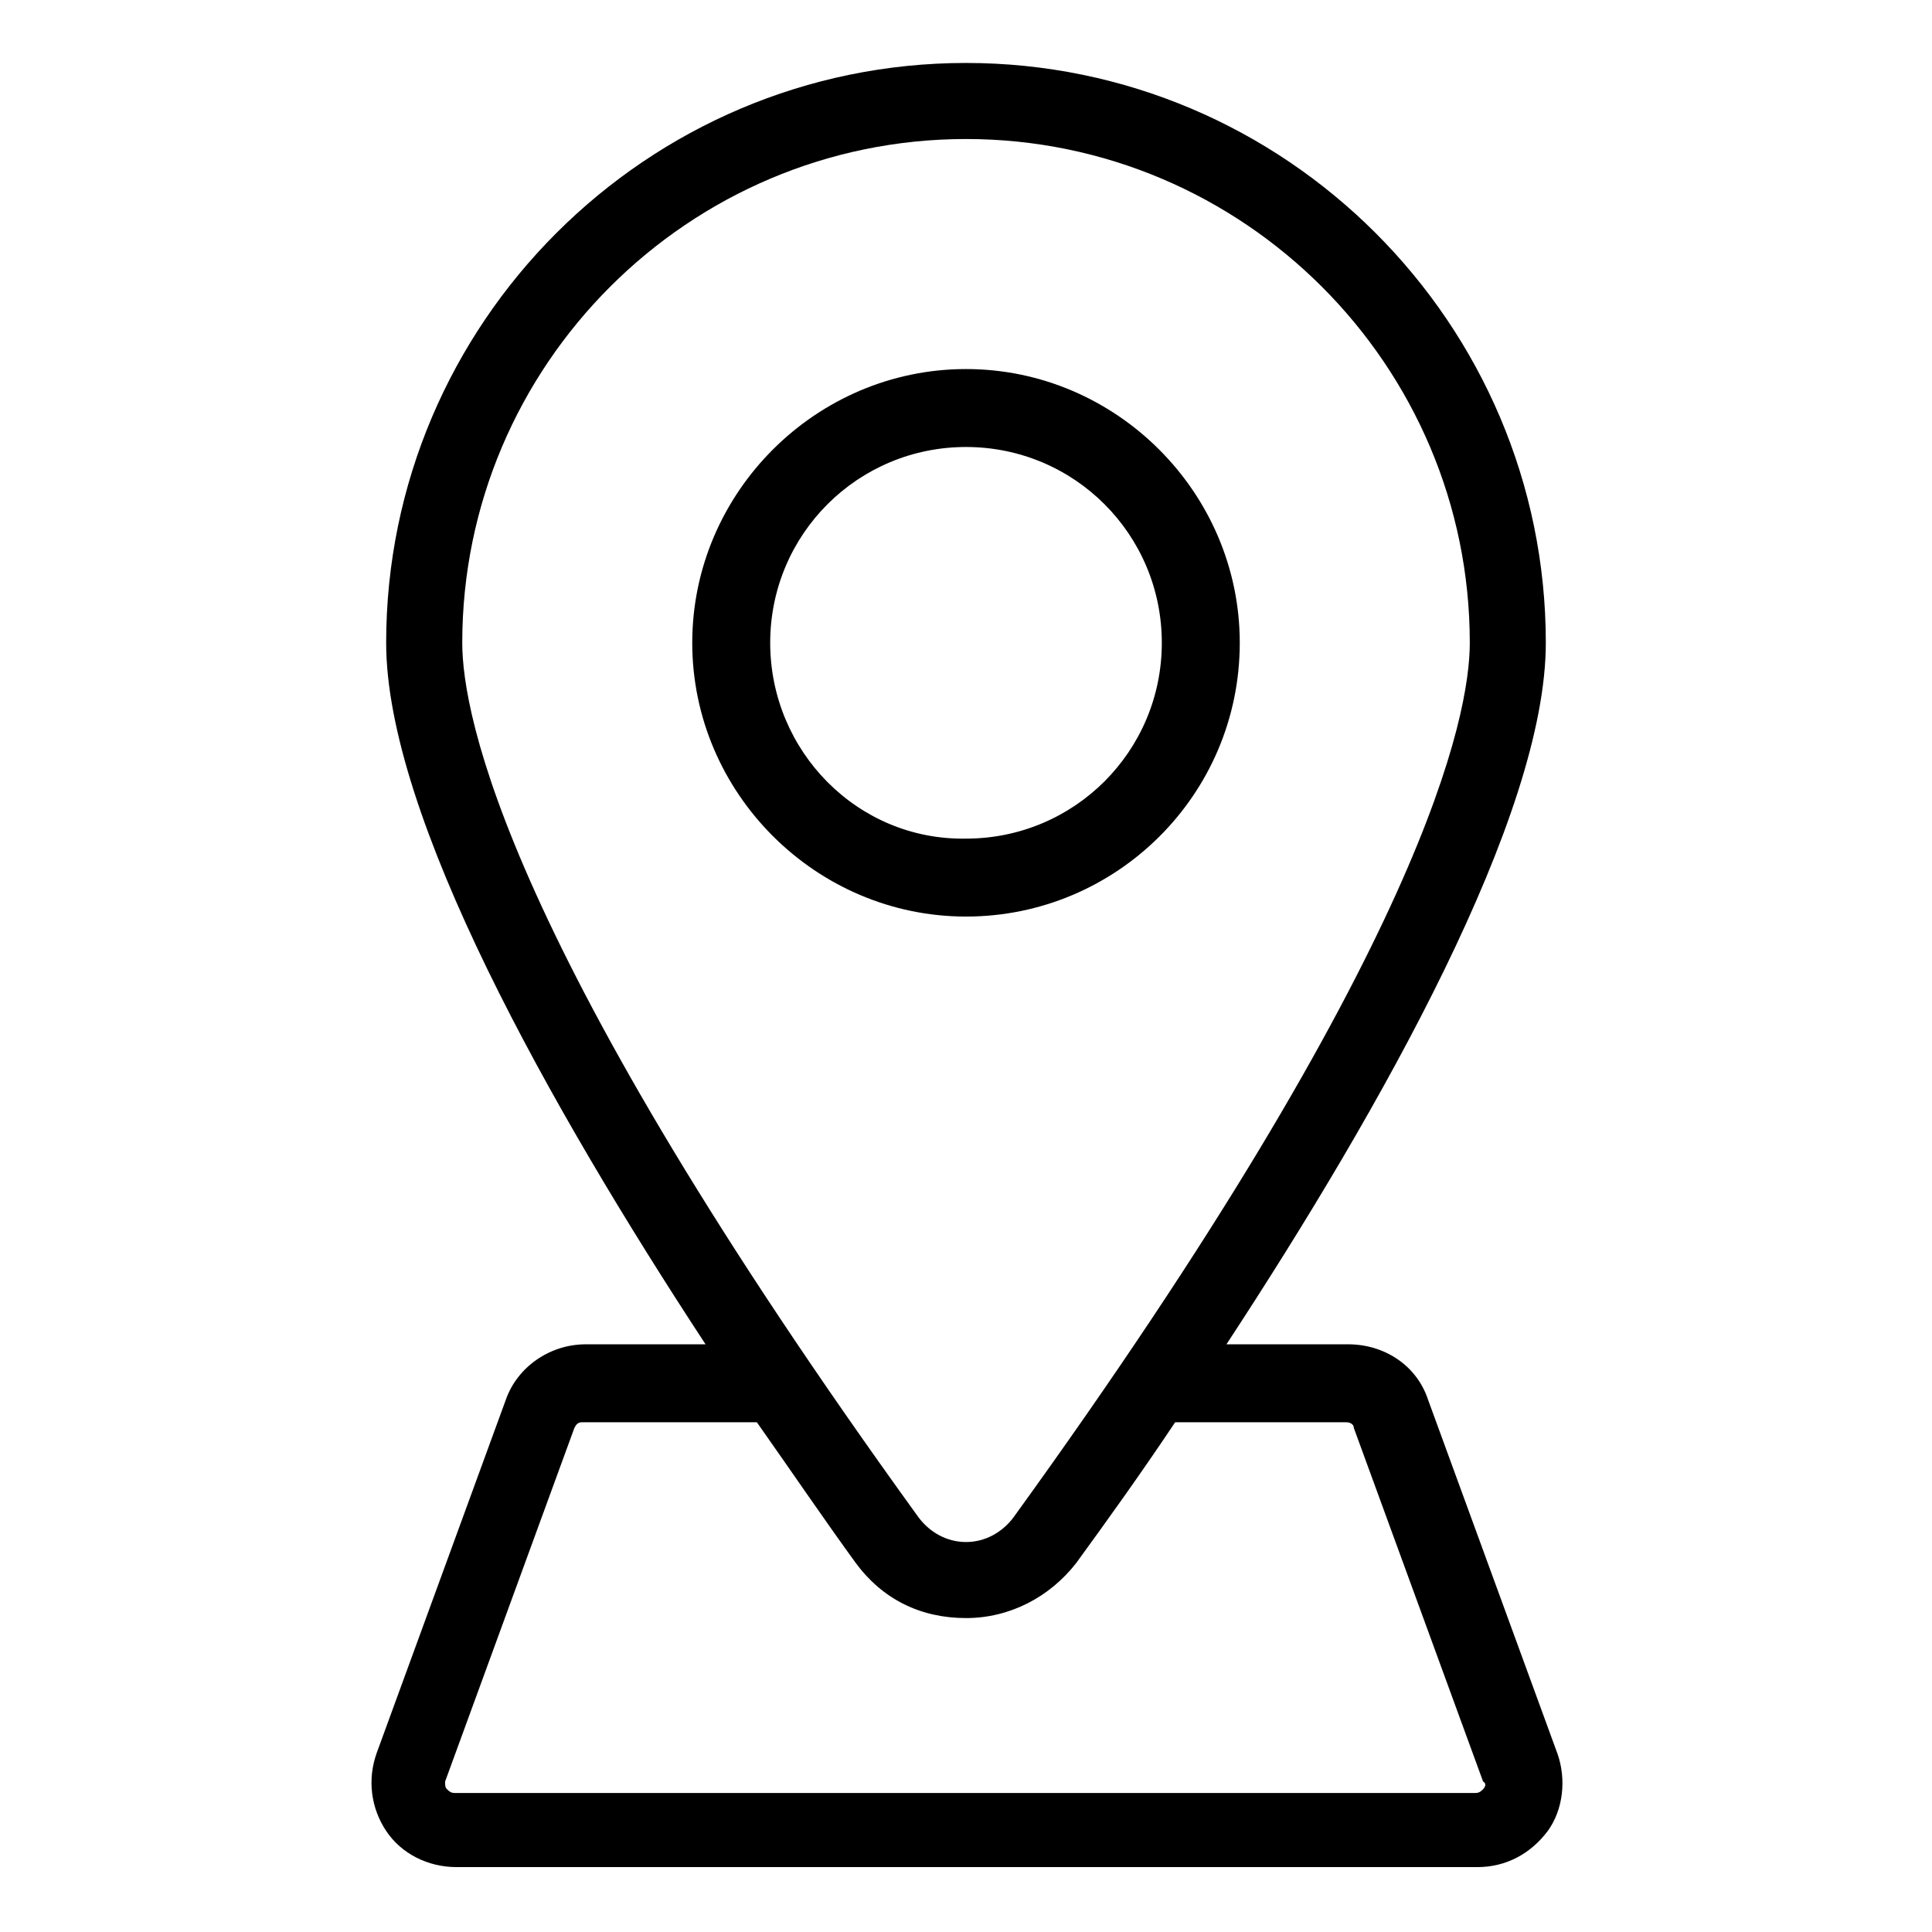<?xml version="1.0" encoding="UTF-8"?>
<!-- The Best Svg Icon site in the world: iconSvg.co, Visit us! https://iconsvg.co -->
<svg fill="#000000" width="800px" height="800px" version="1.1" viewBox="144 144 512 512" xmlns="http://www.w3.org/2000/svg">
 <g>
  <path d="m556.68 608.57-34.258-93.707c-3.023-9.07-11.586-14.609-21.16-14.609h-32.242c41.309-62.977 84.637-140.06 84.637-185.91 0-84.641-69.023-153.66-153.66-153.66-84.641 0-153.66 69.023-153.66 153.66 0 45.848 43.328 122.93 84.641 185.91h-31.738c-9.574 0-18.137 6.047-21.16 14.609l-34.258 93.707c-2.519 7.055-1.512 14.609 2.519 20.656s11.082 9.574 18.641 9.574h270.55c7.559 0 14.105-3.527 18.641-9.574 4.027-5.539 5.035-13.602 2.516-20.656zm-156.68-427.73c73.555 0 133.51 59.953 133.51 133.51 0 19.145-11.586 80.609-120.91 231.75-3.023 4.031-7.559 6.551-12.594 6.551-5.039 0-9.574-2.519-12.594-6.551-109.33-151.14-120.91-212.61-120.91-231.75-0.004-73.555 59.949-133.51 133.51-133.51zm137.04 437.31c-0.504 0.504-1.008 1.008-2.016 1.008h-270.55c-1.008 0-1.512-0.504-2.016-1.008-0.504-0.504-0.504-1.008-0.504-2.016l34.258-93.707c0.504-1.008 1.008-1.512 2.016-1.512h46.352c9.574 13.602 18.137 26.199 26.199 37.281 7.055 9.574 17.129 14.609 29.223 14.609 11.586 0 22.168-5.543 29.223-14.609 8.062-11.082 17.129-23.68 26.199-37.281h45.34c1.008 0 2.016 0.504 2.016 1.512l34.258 93.707c1.008 0.504 0.504 1.512 0 2.016z"/>
  <path d="m472.55 314.35c0-39.801-32.746-72.547-72.547-72.547-39.801-0.004-72.551 32.746-72.551 72.547 0 39.801 32.75 72.547 72.551 72.547s72.547-32.242 72.547-72.547zm-124.44 0c0-28.719 23.176-51.891 51.891-51.891 28.719 0 51.891 23.176 51.891 51.891 0 28.719-23.176 51.891-51.891 51.891-28.715 0.504-51.891-23.176-51.891-51.891z"/>
 </g>
</svg>